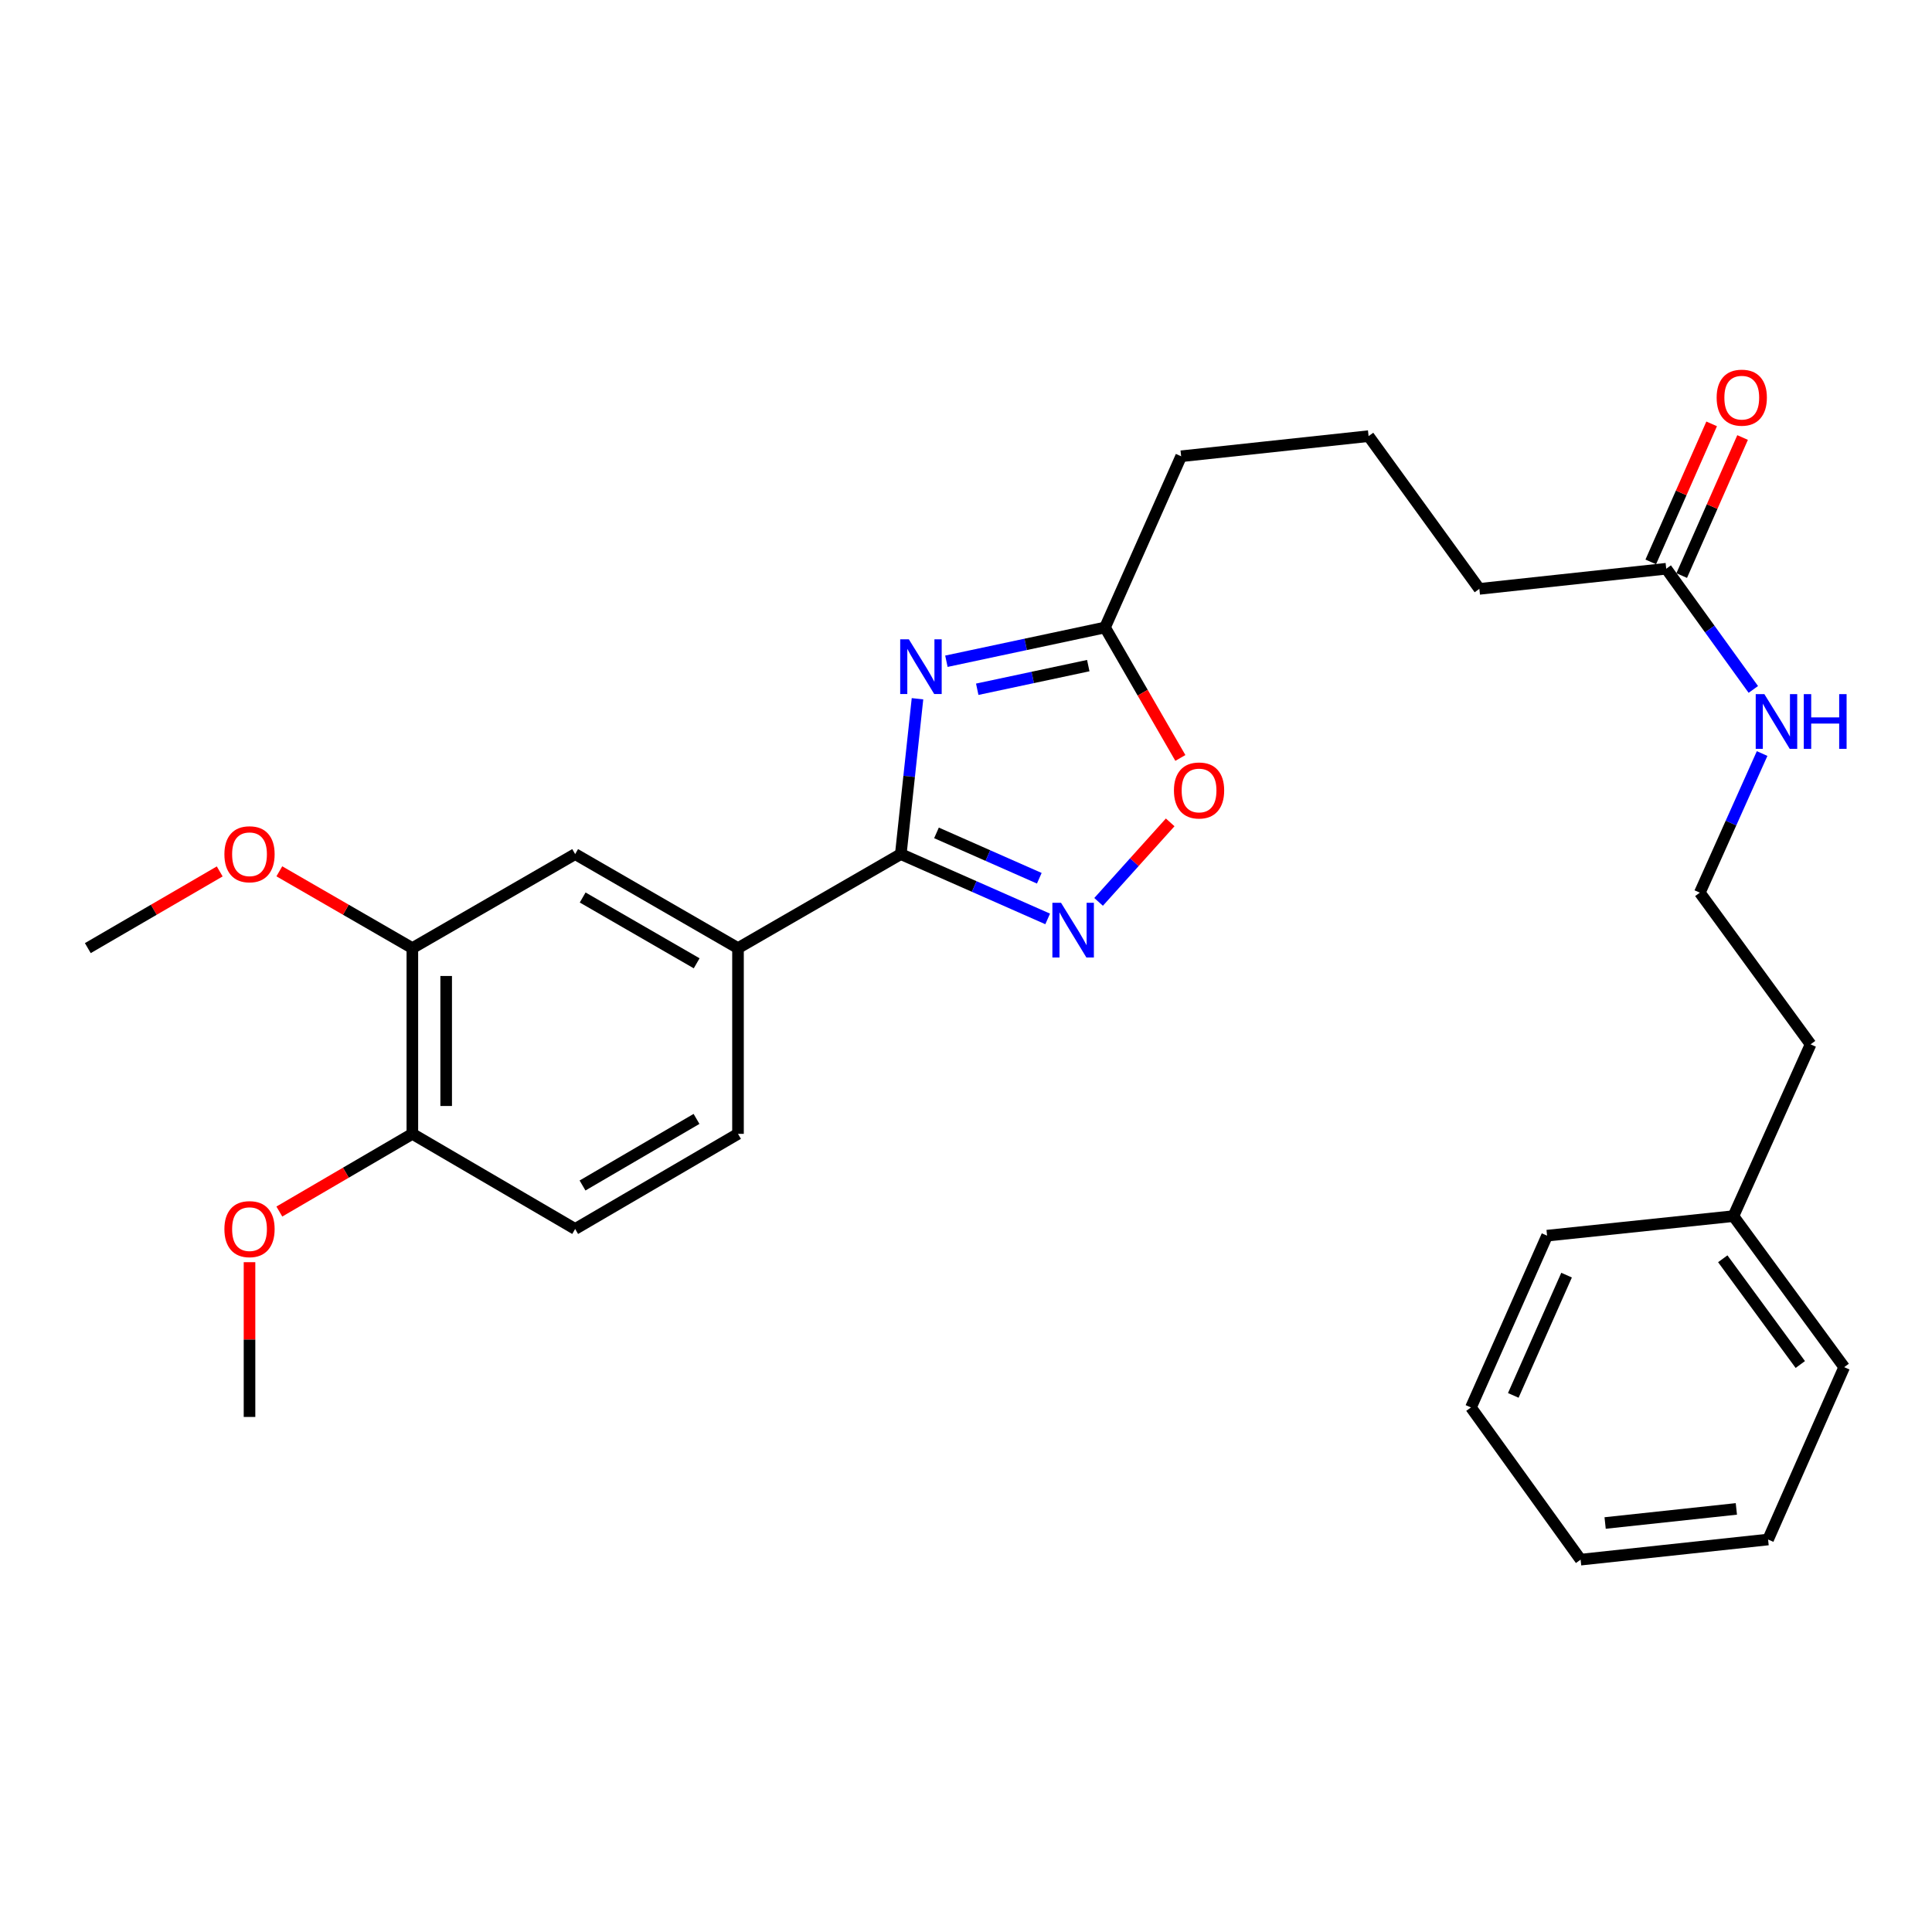 <?xml version='1.0' encoding='iso-8859-1'?>
<svg version='1.1' baseProfile='full'
              xmlns='http://www.w3.org/2000/svg'
                      xmlns:rdkit='http://www.rdkit.org/xml'
                      xmlns:xlink='http://www.w3.org/1999/xlink'
                  xml:space='preserve'
width='1000px' height='1000px' viewBox='0 0 1000 1000'>
<!-- END OF HEADER -->
<rect style='opacity:1.0;fill:#FFFFFF;stroke:none' width='1000' height='1000' x='0' y='0'> </rect>
<path class='bond-0' d='M 474.896,361.664 L 470.575,401.873' style='fill:none;fill-rule:evenodd;stroke:#0000FF;stroke-width:6px;stroke-linecap:butt;stroke-linejoin:miter;stroke-opacity:1' />
<path class='bond-0' d='M 470.575,401.873 L 466.254,442.081' style='fill:none;fill-rule:evenodd;stroke:#000000;stroke-width:6px;stroke-linecap:butt;stroke-linejoin:miter;stroke-opacity:1' />
<path class='bond-2' d='M 489.855,342.259 L 530.905,333.519' style='fill:none;fill-rule:evenodd;stroke:#0000FF;stroke-width:6px;stroke-linecap:butt;stroke-linejoin:miter;stroke-opacity:1' />
<path class='bond-2' d='M 530.905,333.519 L 571.955,324.778' style='fill:none;fill-rule:evenodd;stroke:#000000;stroke-width:6px;stroke-linecap:butt;stroke-linejoin:miter;stroke-opacity:1' />
<path class='bond-2' d='M 505.815,356.758 L 534.55,350.64' style='fill:none;fill-rule:evenodd;stroke:#0000FF;stroke-width:6px;stroke-linecap:butt;stroke-linejoin:miter;stroke-opacity:1' />
<path class='bond-2' d='M 534.55,350.64 L 563.286,344.522' style='fill:none;fill-rule:evenodd;stroke:#000000;stroke-width:6px;stroke-linecap:butt;stroke-linejoin:miter;stroke-opacity:1' />
<path class='bond-1' d='M 466.254,442.081 L 504.264,458.857' style='fill:none;fill-rule:evenodd;stroke:#000000;stroke-width:6px;stroke-linecap:butt;stroke-linejoin:miter;stroke-opacity:1' />
<path class='bond-1' d='M 504.264,458.857 L 542.274,475.632' style='fill:none;fill-rule:evenodd;stroke:#0000FF;stroke-width:6px;stroke-linecap:butt;stroke-linejoin:miter;stroke-opacity:1' />
<path class='bond-1' d='M 484.725,431.099 L 511.332,442.842' style='fill:none;fill-rule:evenodd;stroke:#000000;stroke-width:6px;stroke-linecap:butt;stroke-linejoin:miter;stroke-opacity:1' />
<path class='bond-1' d='M 511.332,442.842 L 537.939,454.585' style='fill:none;fill-rule:evenodd;stroke:#0000FF;stroke-width:6px;stroke-linecap:butt;stroke-linejoin:miter;stroke-opacity:1' />
<path class='bond-4' d='M 466.254,442.081 L 381.987,490.745' style='fill:none;fill-rule:evenodd;stroke:#000000;stroke-width:6px;stroke-linecap:butt;stroke-linejoin:miter;stroke-opacity:1' />
<path class='bond-28' d='M 568.627,466.816 L 587.156,446.238' style='fill:none;fill-rule:evenodd;stroke:#0000FF;stroke-width:6px;stroke-linecap:butt;stroke-linejoin:miter;stroke-opacity:1' />
<path class='bond-28' d='M 587.156,446.238 L 605.686,425.66' style='fill:none;fill-rule:evenodd;stroke:#FF0000;stroke-width:6px;stroke-linecap:butt;stroke-linejoin:miter;stroke-opacity:1' />
<path class='bond-3' d='M 571.955,324.778 L 591.455,358.545' style='fill:none;fill-rule:evenodd;stroke:#000000;stroke-width:6px;stroke-linecap:butt;stroke-linejoin:miter;stroke-opacity:1' />
<path class='bond-3' d='M 591.455,358.545 L 610.954,392.312' style='fill:none;fill-rule:evenodd;stroke:#FF0000;stroke-width:6px;stroke-linecap:butt;stroke-linejoin:miter;stroke-opacity:1' />
<path class='bond-16' d='M 571.955,324.778 L 611.361,236.164' style='fill:none;fill-rule:evenodd;stroke:#000000;stroke-width:6px;stroke-linecap:butt;stroke-linejoin:miter;stroke-opacity:1' />
<path class='bond-5' d='M 381.987,490.745 L 297.701,442.081' style='fill:none;fill-rule:evenodd;stroke:#000000;stroke-width:6px;stroke-linecap:butt;stroke-linejoin:miter;stroke-opacity:1' />
<path class='bond-5' d='M 360.592,498.605 L 301.591,464.54' style='fill:none;fill-rule:evenodd;stroke:#000000;stroke-width:6px;stroke-linecap:butt;stroke-linejoin:miter;stroke-opacity:1' />
<path class='bond-9' d='M 381.987,490.745 L 381.987,586.876' style='fill:none;fill-rule:evenodd;stroke:#000000;stroke-width:6px;stroke-linecap:butt;stroke-linejoin:miter;stroke-opacity:1' />
<path class='bond-6' d='M 297.701,442.081 L 213.434,490.745' style='fill:none;fill-rule:evenodd;stroke:#000000;stroke-width:6px;stroke-linecap:butt;stroke-linejoin:miter;stroke-opacity:1' />
<path class='bond-13' d='M 213.434,490.745 L 179.007,470.868' style='fill:none;fill-rule:evenodd;stroke:#000000;stroke-width:6px;stroke-linecap:butt;stroke-linejoin:miter;stroke-opacity:1' />
<path class='bond-13' d='M 179.007,470.868 L 144.581,450.992' style='fill:none;fill-rule:evenodd;stroke:#FF0000;stroke-width:6px;stroke-linecap:butt;stroke-linejoin:miter;stroke-opacity:1' />
<path class='bond-29' d='M 213.434,490.745 L 213.434,586.876' style='fill:none;fill-rule:evenodd;stroke:#000000;stroke-width:6px;stroke-linecap:butt;stroke-linejoin:miter;stroke-opacity:1' />
<path class='bond-29' d='M 230.939,505.165 L 230.939,572.457' style='fill:none;fill-rule:evenodd;stroke:#000000;stroke-width:6px;stroke-linecap:butt;stroke-linejoin:miter;stroke-opacity:1' />
<path class='bond-7' d='M 862.44,294.378 L 765.706,304.803' style='fill:none;fill-rule:evenodd;stroke:#000000;stroke-width:6px;stroke-linecap:butt;stroke-linejoin:miter;stroke-opacity:1' />
<path class='bond-10' d='M 870.448,297.91 L 886.206,262.185' style='fill:none;fill-rule:evenodd;stroke:#000000;stroke-width:6px;stroke-linecap:butt;stroke-linejoin:miter;stroke-opacity:1' />
<path class='bond-10' d='M 886.206,262.185 L 901.964,226.459' style='fill:none;fill-rule:evenodd;stroke:#FF0000;stroke-width:6px;stroke-linecap:butt;stroke-linejoin:miter;stroke-opacity:1' />
<path class='bond-10' d='M 854.432,290.846 L 870.19,255.12' style='fill:none;fill-rule:evenodd;stroke:#000000;stroke-width:6px;stroke-linecap:butt;stroke-linejoin:miter;stroke-opacity:1' />
<path class='bond-10' d='M 870.19,255.12 L 885.948,219.394' style='fill:none;fill-rule:evenodd;stroke:#FF0000;stroke-width:6px;stroke-linecap:butt;stroke-linejoin:miter;stroke-opacity:1' />
<path class='bond-12' d='M 862.44,294.378 L 884.98,325.611' style='fill:none;fill-rule:evenodd;stroke:#000000;stroke-width:6px;stroke-linecap:butt;stroke-linejoin:miter;stroke-opacity:1' />
<path class='bond-12' d='M 884.98,325.611 L 907.519,356.845' style='fill:none;fill-rule:evenodd;stroke:#0000FF;stroke-width:6px;stroke-linecap:butt;stroke-linejoin:miter;stroke-opacity:1' />
<path class='bond-8' d='M 213.434,586.876 L 297.701,636.114' style='fill:none;fill-rule:evenodd;stroke:#000000;stroke-width:6px;stroke-linecap:butt;stroke-linejoin:miter;stroke-opacity:1' />
<path class='bond-14' d='M 213.434,586.876 L 179.011,606.985' style='fill:none;fill-rule:evenodd;stroke:#000000;stroke-width:6px;stroke-linecap:butt;stroke-linejoin:miter;stroke-opacity:1' />
<path class='bond-14' d='M 179.011,606.985 L 144.588,627.094' style='fill:none;fill-rule:evenodd;stroke:#FF0000;stroke-width:6px;stroke-linecap:butt;stroke-linejoin:miter;stroke-opacity:1' />
<path class='bond-11' d='M 381.987,586.876 L 297.701,636.114' style='fill:none;fill-rule:evenodd;stroke:#000000;stroke-width:6px;stroke-linecap:butt;stroke-linejoin:miter;stroke-opacity:1' />
<path class='bond-11' d='M 360.515,579.147 L 301.514,613.613' style='fill:none;fill-rule:evenodd;stroke:#000000;stroke-width:6px;stroke-linecap:butt;stroke-linejoin:miter;stroke-opacity:1' />
<path class='bond-15' d='M 912.071,390.029 L 895.95,426.038' style='fill:none;fill-rule:evenodd;stroke:#0000FF;stroke-width:6px;stroke-linecap:butt;stroke-linejoin:miter;stroke-opacity:1' />
<path class='bond-15' d='M 895.95,426.038 L 879.828,462.046' style='fill:none;fill-rule:evenodd;stroke:#000000;stroke-width:6px;stroke-linecap:butt;stroke-linejoin:miter;stroke-opacity:1' />
<path class='bond-21' d='M 113.727,451.047 L 79.591,470.896' style='fill:none;fill-rule:evenodd;stroke:#FF0000;stroke-width:6px;stroke-linecap:butt;stroke-linejoin:miter;stroke-opacity:1' />
<path class='bond-21' d='M 79.591,470.896 L 45.455,490.745' style='fill:none;fill-rule:evenodd;stroke:#000000;stroke-width:6px;stroke-linecap:butt;stroke-linejoin:miter;stroke-opacity:1' />
<path class='bond-22' d='M 129.148,653.306 L 129.148,693.359' style='fill:none;fill-rule:evenodd;stroke:#FF0000;stroke-width:6px;stroke-linecap:butt;stroke-linejoin:miter;stroke-opacity:1' />
<path class='bond-22' d='M 129.148,693.359 L 129.148,733.412' style='fill:none;fill-rule:evenodd;stroke:#000000;stroke-width:6px;stroke-linecap:butt;stroke-linejoin:miter;stroke-opacity:1' />
<path class='bond-20' d='M 879.828,462.046 L 937.167,540.547' style='fill:none;fill-rule:evenodd;stroke:#000000;stroke-width:6px;stroke-linecap:butt;stroke-linejoin:miter;stroke-opacity:1' />
<path class='bond-19' d='M 611.361,236.164 L 708.377,225.739' style='fill:none;fill-rule:evenodd;stroke:#000000;stroke-width:6px;stroke-linecap:butt;stroke-linejoin:miter;stroke-opacity:1' />
<path class='bond-17' d='M 897.217,629.462 L 937.167,540.547' style='fill:none;fill-rule:evenodd;stroke:#000000;stroke-width:6px;stroke-linecap:butt;stroke-linejoin:miter;stroke-opacity:1' />
<path class='bond-23' d='M 897.217,629.462 L 954.545,707.641' style='fill:none;fill-rule:evenodd;stroke:#000000;stroke-width:6px;stroke-linecap:butt;stroke-linejoin:miter;stroke-opacity:1' />
<path class='bond-23' d='M 891.7,651.54 L 931.83,706.266' style='fill:none;fill-rule:evenodd;stroke:#000000;stroke-width:6px;stroke-linecap:butt;stroke-linejoin:miter;stroke-opacity:1' />
<path class='bond-24' d='M 897.217,629.462 L 800.764,639.576' style='fill:none;fill-rule:evenodd;stroke:#000000;stroke-width:6px;stroke-linecap:butt;stroke-linejoin:miter;stroke-opacity:1' />
<path class='bond-18' d='M 765.706,304.803 L 708.377,225.739' style='fill:none;fill-rule:evenodd;stroke:#000000;stroke-width:6px;stroke-linecap:butt;stroke-linejoin:miter;stroke-opacity:1' />
<path class='bond-25' d='M 954.545,707.641 L 915.159,796.848' style='fill:none;fill-rule:evenodd;stroke:#000000;stroke-width:6px;stroke-linecap:butt;stroke-linejoin:miter;stroke-opacity:1' />
<path class='bond-26' d='M 800.764,639.576 L 761.359,728.501' style='fill:none;fill-rule:evenodd;stroke:#000000;stroke-width:6px;stroke-linecap:butt;stroke-linejoin:miter;stroke-opacity:1' />
<path class='bond-26' d='M 810.858,660.007 L 783.274,722.254' style='fill:none;fill-rule:evenodd;stroke:#000000;stroke-width:6px;stroke-linecap:butt;stroke-linejoin:miter;stroke-opacity:1' />
<path class='bond-30' d='M 915.159,796.848 L 818.123,807.273' style='fill:none;fill-rule:evenodd;stroke:#000000;stroke-width:6px;stroke-linecap:butt;stroke-linejoin:miter;stroke-opacity:1' />
<path class='bond-30' d='M 898.734,781.007 L 830.809,788.305' style='fill:none;fill-rule:evenodd;stroke:#000000;stroke-width:6px;stroke-linecap:butt;stroke-linejoin:miter;stroke-opacity:1' />
<path class='bond-27' d='M 761.359,728.501 L 818.123,807.273' style='fill:none;fill-rule:evenodd;stroke:#000000;stroke-width:6px;stroke-linecap:butt;stroke-linejoin:miter;stroke-opacity:1' />
<path  class='atom-0' d='M 470.42 330.905
L 479.7 345.905
Q 480.62 347.385, 482.1 350.065
Q 483.58 352.745, 483.66 352.905
L 483.66 330.905
L 487.42 330.905
L 487.42 359.225
L 483.54 359.225
L 473.58 342.825
Q 472.42 340.905, 471.18 338.705
Q 469.98 336.505, 469.62 335.825
L 469.62 359.225
L 465.94 359.225
L 465.94 330.905
L 470.42 330.905
' fill='#0000FF'/>
<path  class='atom-2' d='M 549.192 467.288
L 558.472 482.288
Q 559.392 483.768, 560.872 486.448
Q 562.352 489.128, 562.432 489.288
L 562.432 467.288
L 566.192 467.288
L 566.192 495.608
L 562.312 495.608
L 552.352 479.208
Q 551.192 477.288, 549.952 475.088
Q 548.752 472.888, 548.392 472.208
L 548.392 495.608
L 544.712 495.608
L 544.712 467.288
L 549.192 467.288
' fill='#0000FF'/>
<path  class='atom-4' d='M 607.629 409.145
Q 607.629 402.345, 610.989 398.545
Q 614.349 394.745, 620.629 394.745
Q 626.909 394.745, 630.269 398.545
Q 633.629 402.345, 633.629 409.145
Q 633.629 416.025, 630.229 419.945
Q 626.829 423.825, 620.629 423.825
Q 614.389 423.825, 610.989 419.945
Q 607.629 416.065, 607.629 409.145
M 620.629 420.625
Q 624.949 420.625, 627.269 417.745
Q 629.629 414.825, 629.629 409.145
Q 629.629 403.585, 627.269 400.785
Q 624.949 397.945, 620.629 397.945
Q 616.309 397.945, 613.949 400.745
Q 611.629 403.545, 611.629 409.145
Q 611.629 414.865, 613.949 417.745
Q 616.309 420.625, 620.629 420.625
' fill='#FF0000'/>
<path  class='atom-11' d='M 888.535 205.825
Q 888.535 199.025, 891.895 195.225
Q 895.255 191.425, 901.535 191.425
Q 907.815 191.425, 911.175 195.225
Q 914.535 199.025, 914.535 205.825
Q 914.535 212.705, 911.135 216.625
Q 907.735 220.505, 901.535 220.505
Q 895.295 220.505, 891.895 216.625
Q 888.535 212.745, 888.535 205.825
M 901.535 217.305
Q 905.855 217.305, 908.175 214.425
Q 910.535 211.505, 910.535 205.825
Q 910.535 200.265, 908.175 197.465
Q 905.855 194.625, 901.535 194.625
Q 897.215 194.625, 894.855 197.425
Q 892.535 200.225, 892.535 205.825
Q 892.535 211.545, 894.855 214.425
Q 897.215 217.305, 901.535 217.305
' fill='#FF0000'/>
<path  class='atom-13' d='M 913.237 359.282
L 922.517 374.282
Q 923.437 375.762, 924.917 378.442
Q 926.397 381.122, 926.477 381.282
L 926.477 359.282
L 930.237 359.282
L 930.237 387.602
L 926.357 387.602
L 916.397 371.202
Q 915.237 369.282, 913.997 367.082
Q 912.797 364.882, 912.437 364.202
L 912.437 387.602
L 908.757 387.602
L 908.757 359.282
L 913.237 359.282
' fill='#0000FF'/>
<path  class='atom-13' d='M 933.637 359.282
L 937.477 359.282
L 937.477 371.322
L 951.957 371.322
L 951.957 359.282
L 955.797 359.282
L 955.797 387.602
L 951.957 387.602
L 951.957 374.522
L 937.477 374.522
L 937.477 387.602
L 933.637 387.602
L 933.637 359.282
' fill='#0000FF'/>
<path  class='atom-14' d='M 116.148 442.161
Q 116.148 435.361, 119.508 431.561
Q 122.868 427.761, 129.148 427.761
Q 135.428 427.761, 138.788 431.561
Q 142.148 435.361, 142.148 442.161
Q 142.148 449.041, 138.748 452.961
Q 135.348 456.841, 129.148 456.841
Q 122.908 456.841, 119.508 452.961
Q 116.148 449.081, 116.148 442.161
M 129.148 453.641
Q 133.468 453.641, 135.788 450.761
Q 138.148 447.841, 138.148 442.161
Q 138.148 436.601, 135.788 433.801
Q 133.468 430.961, 129.148 430.961
Q 124.828 430.961, 122.468 433.761
Q 120.148 436.561, 120.148 442.161
Q 120.148 447.881, 122.468 450.761
Q 124.828 453.641, 129.148 453.641
' fill='#FF0000'/>
<path  class='atom-15' d='M 116.148 636.194
Q 116.148 629.394, 119.508 625.594
Q 122.868 621.794, 129.148 621.794
Q 135.428 621.794, 138.788 625.594
Q 142.148 629.394, 142.148 636.194
Q 142.148 643.074, 138.748 646.994
Q 135.348 650.874, 129.148 650.874
Q 122.908 650.874, 119.508 646.994
Q 116.148 643.114, 116.148 636.194
M 129.148 647.674
Q 133.468 647.674, 135.788 644.794
Q 138.148 641.874, 138.148 636.194
Q 138.148 630.634, 135.788 627.834
Q 133.468 624.994, 129.148 624.994
Q 124.828 624.994, 122.468 627.794
Q 120.148 630.594, 120.148 636.194
Q 120.148 641.914, 122.468 644.794
Q 124.828 647.674, 129.148 647.674
' fill='#FF0000'/>
</svg>
